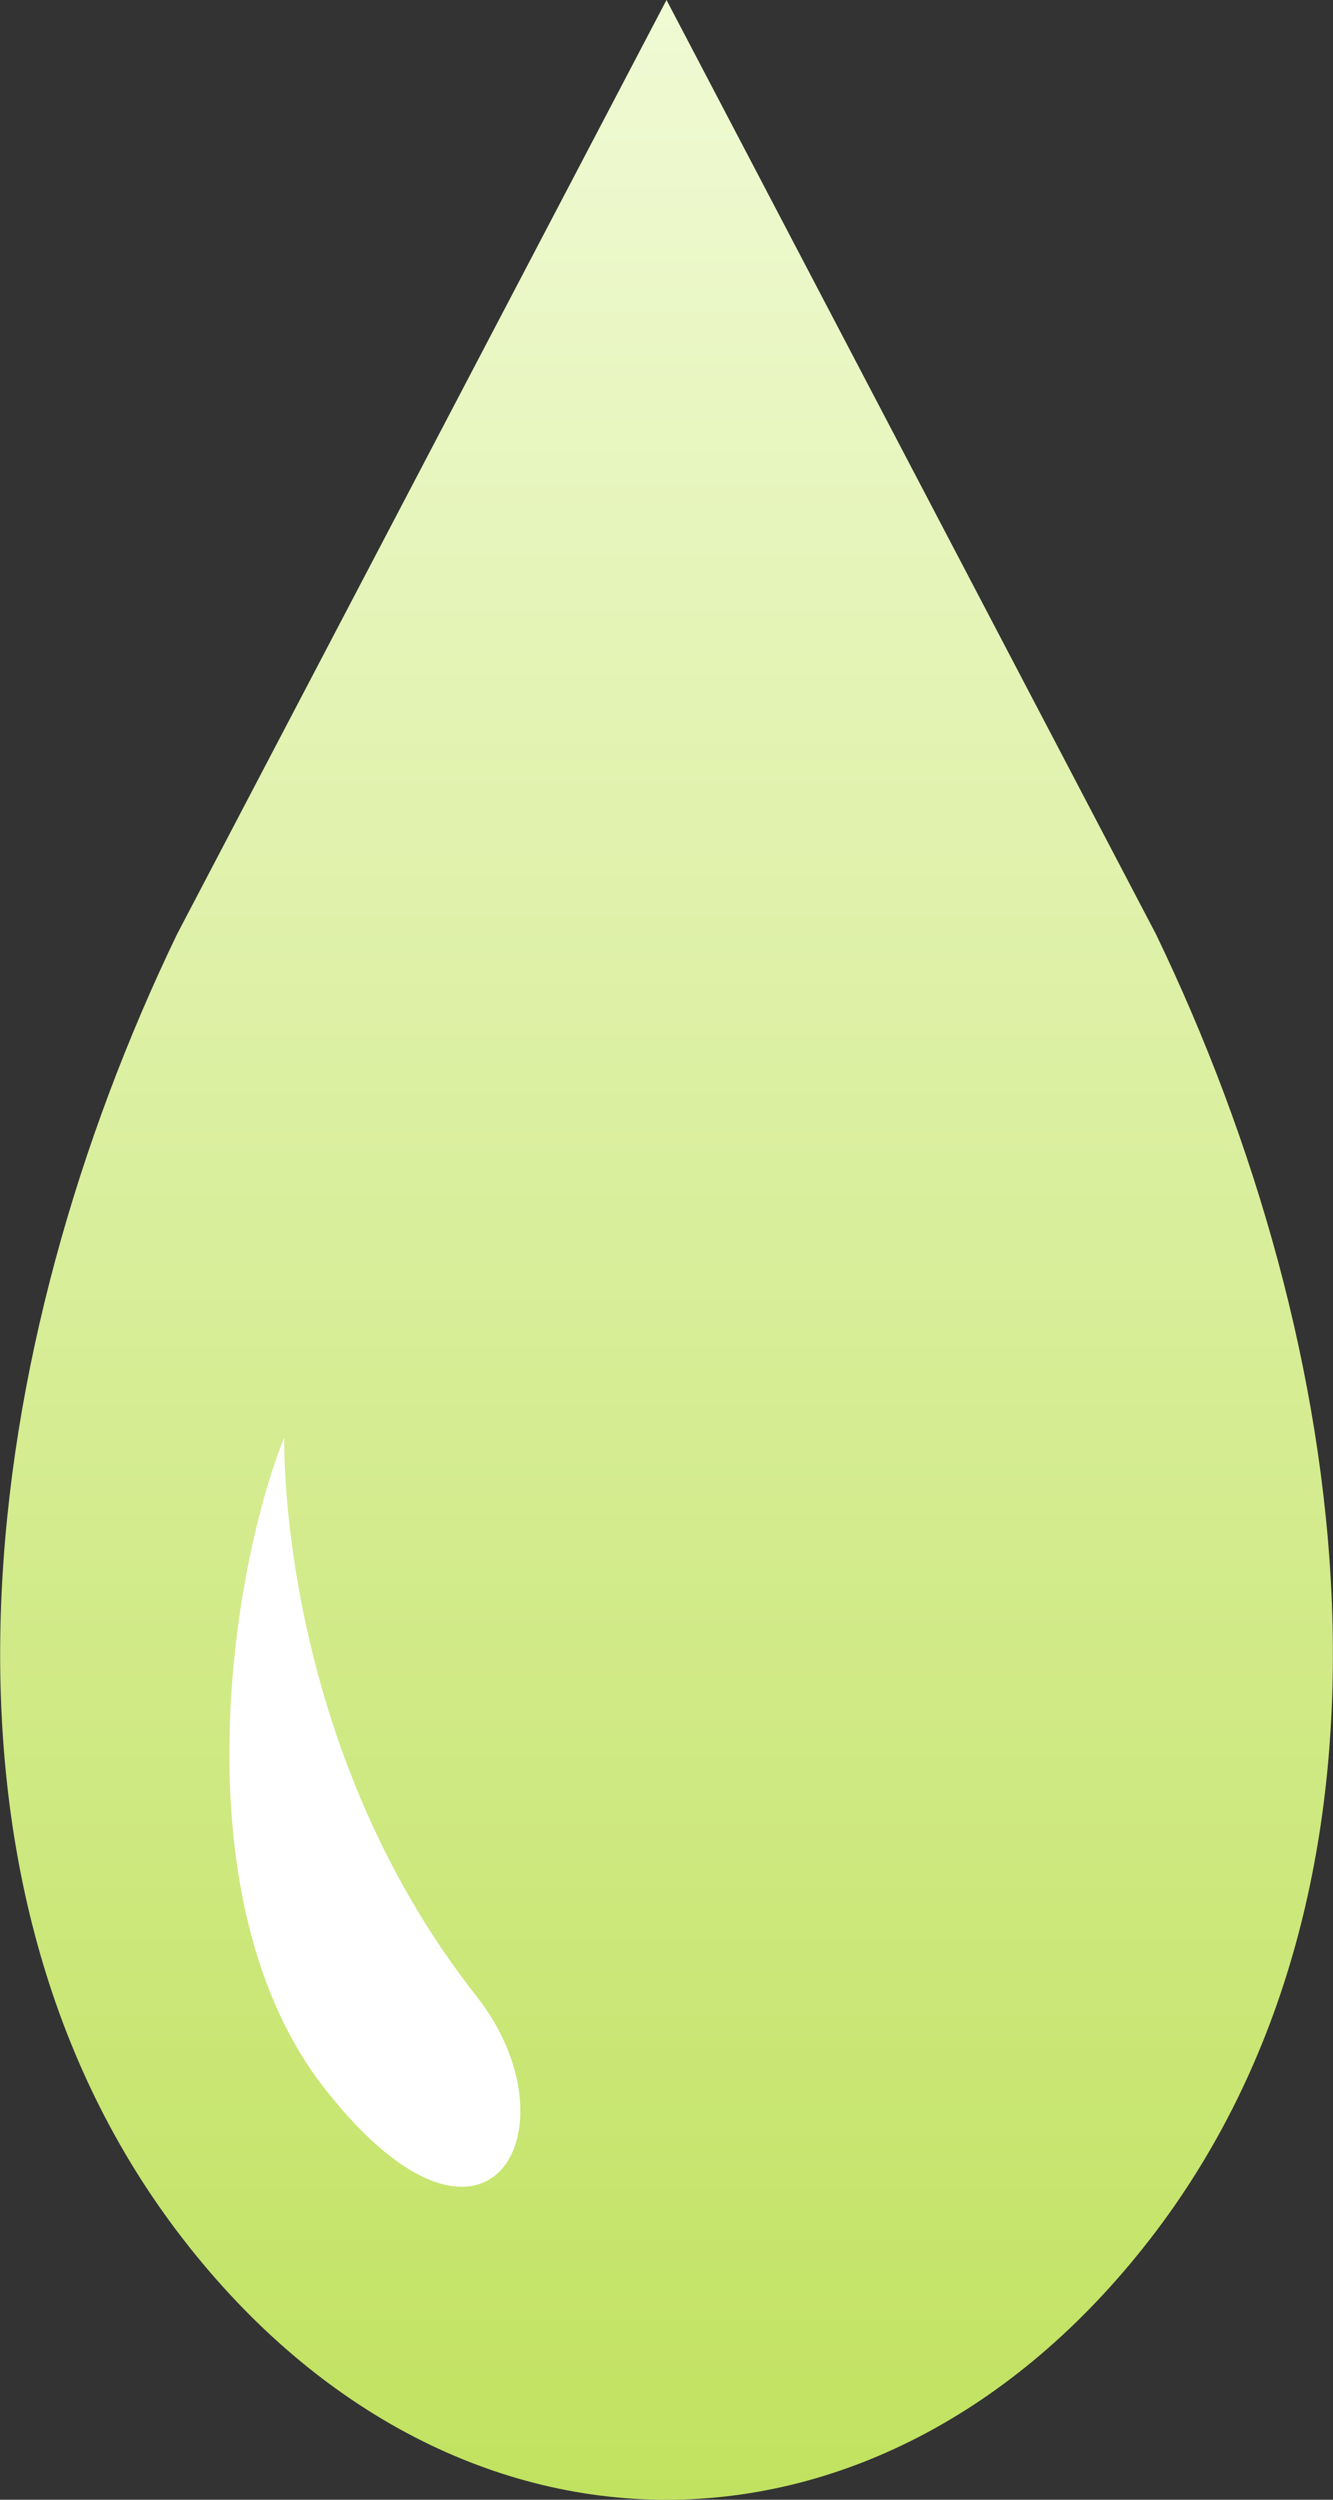 <svg id="ico-onpo-1-1.svg" xmlns="http://www.w3.org/2000/svg" xmlns:xlink="http://www.w3.org/1999/xlink" width="64" height="120" viewBox="0 0 64 120">
  <rect x="0" y="0" width="64" height="120" fill="#333333" stroke="none"/>
  <defs>
    <style>
      .cls-1, .cls-2 {
        fill-rule: evenodd;
      }

      .cls-1 {
        fill: url(#linear-gradient);
      }

      .cls-2 {
        fill: #fff;
      }
    </style>
    <linearGradient id="linear-gradient" x1="490" y1="338" x2="490" y2="218" gradientUnits="userSpaceOnUse">
      <stop offset="0" stop-color="#c1e260"/>
      <stop offset="1" stop-color="#f0fad4"/>
    </linearGradient>
  </defs>
  <path id="シェイプ_14" data-name="シェイプ 14" class="cls-1" d="M513.5,262.846L490,218l-23.5,44.847c-9.534,19.79-12.982,45.068,0,62.262,6.49,8.592,15,12.893,23.5,12.893s17.014-4.3,23.507-12.893C526.483,307.914,523.038,282.636,513.5,262.846Z" transform="translate(-458 -218)"/>
  <path id="シェイプ_14-2" data-name="シェイプ 14" class="cls-2" d="M473.6,318.277c-7.031-8.956-4.542-24.843-1.952-31.272,0,0-.39,14.61,9.225,26.819C485.857,320.154,481.446,328.281,473.6,318.277Z" transform="translate(-458 -218)"/>
</svg>
